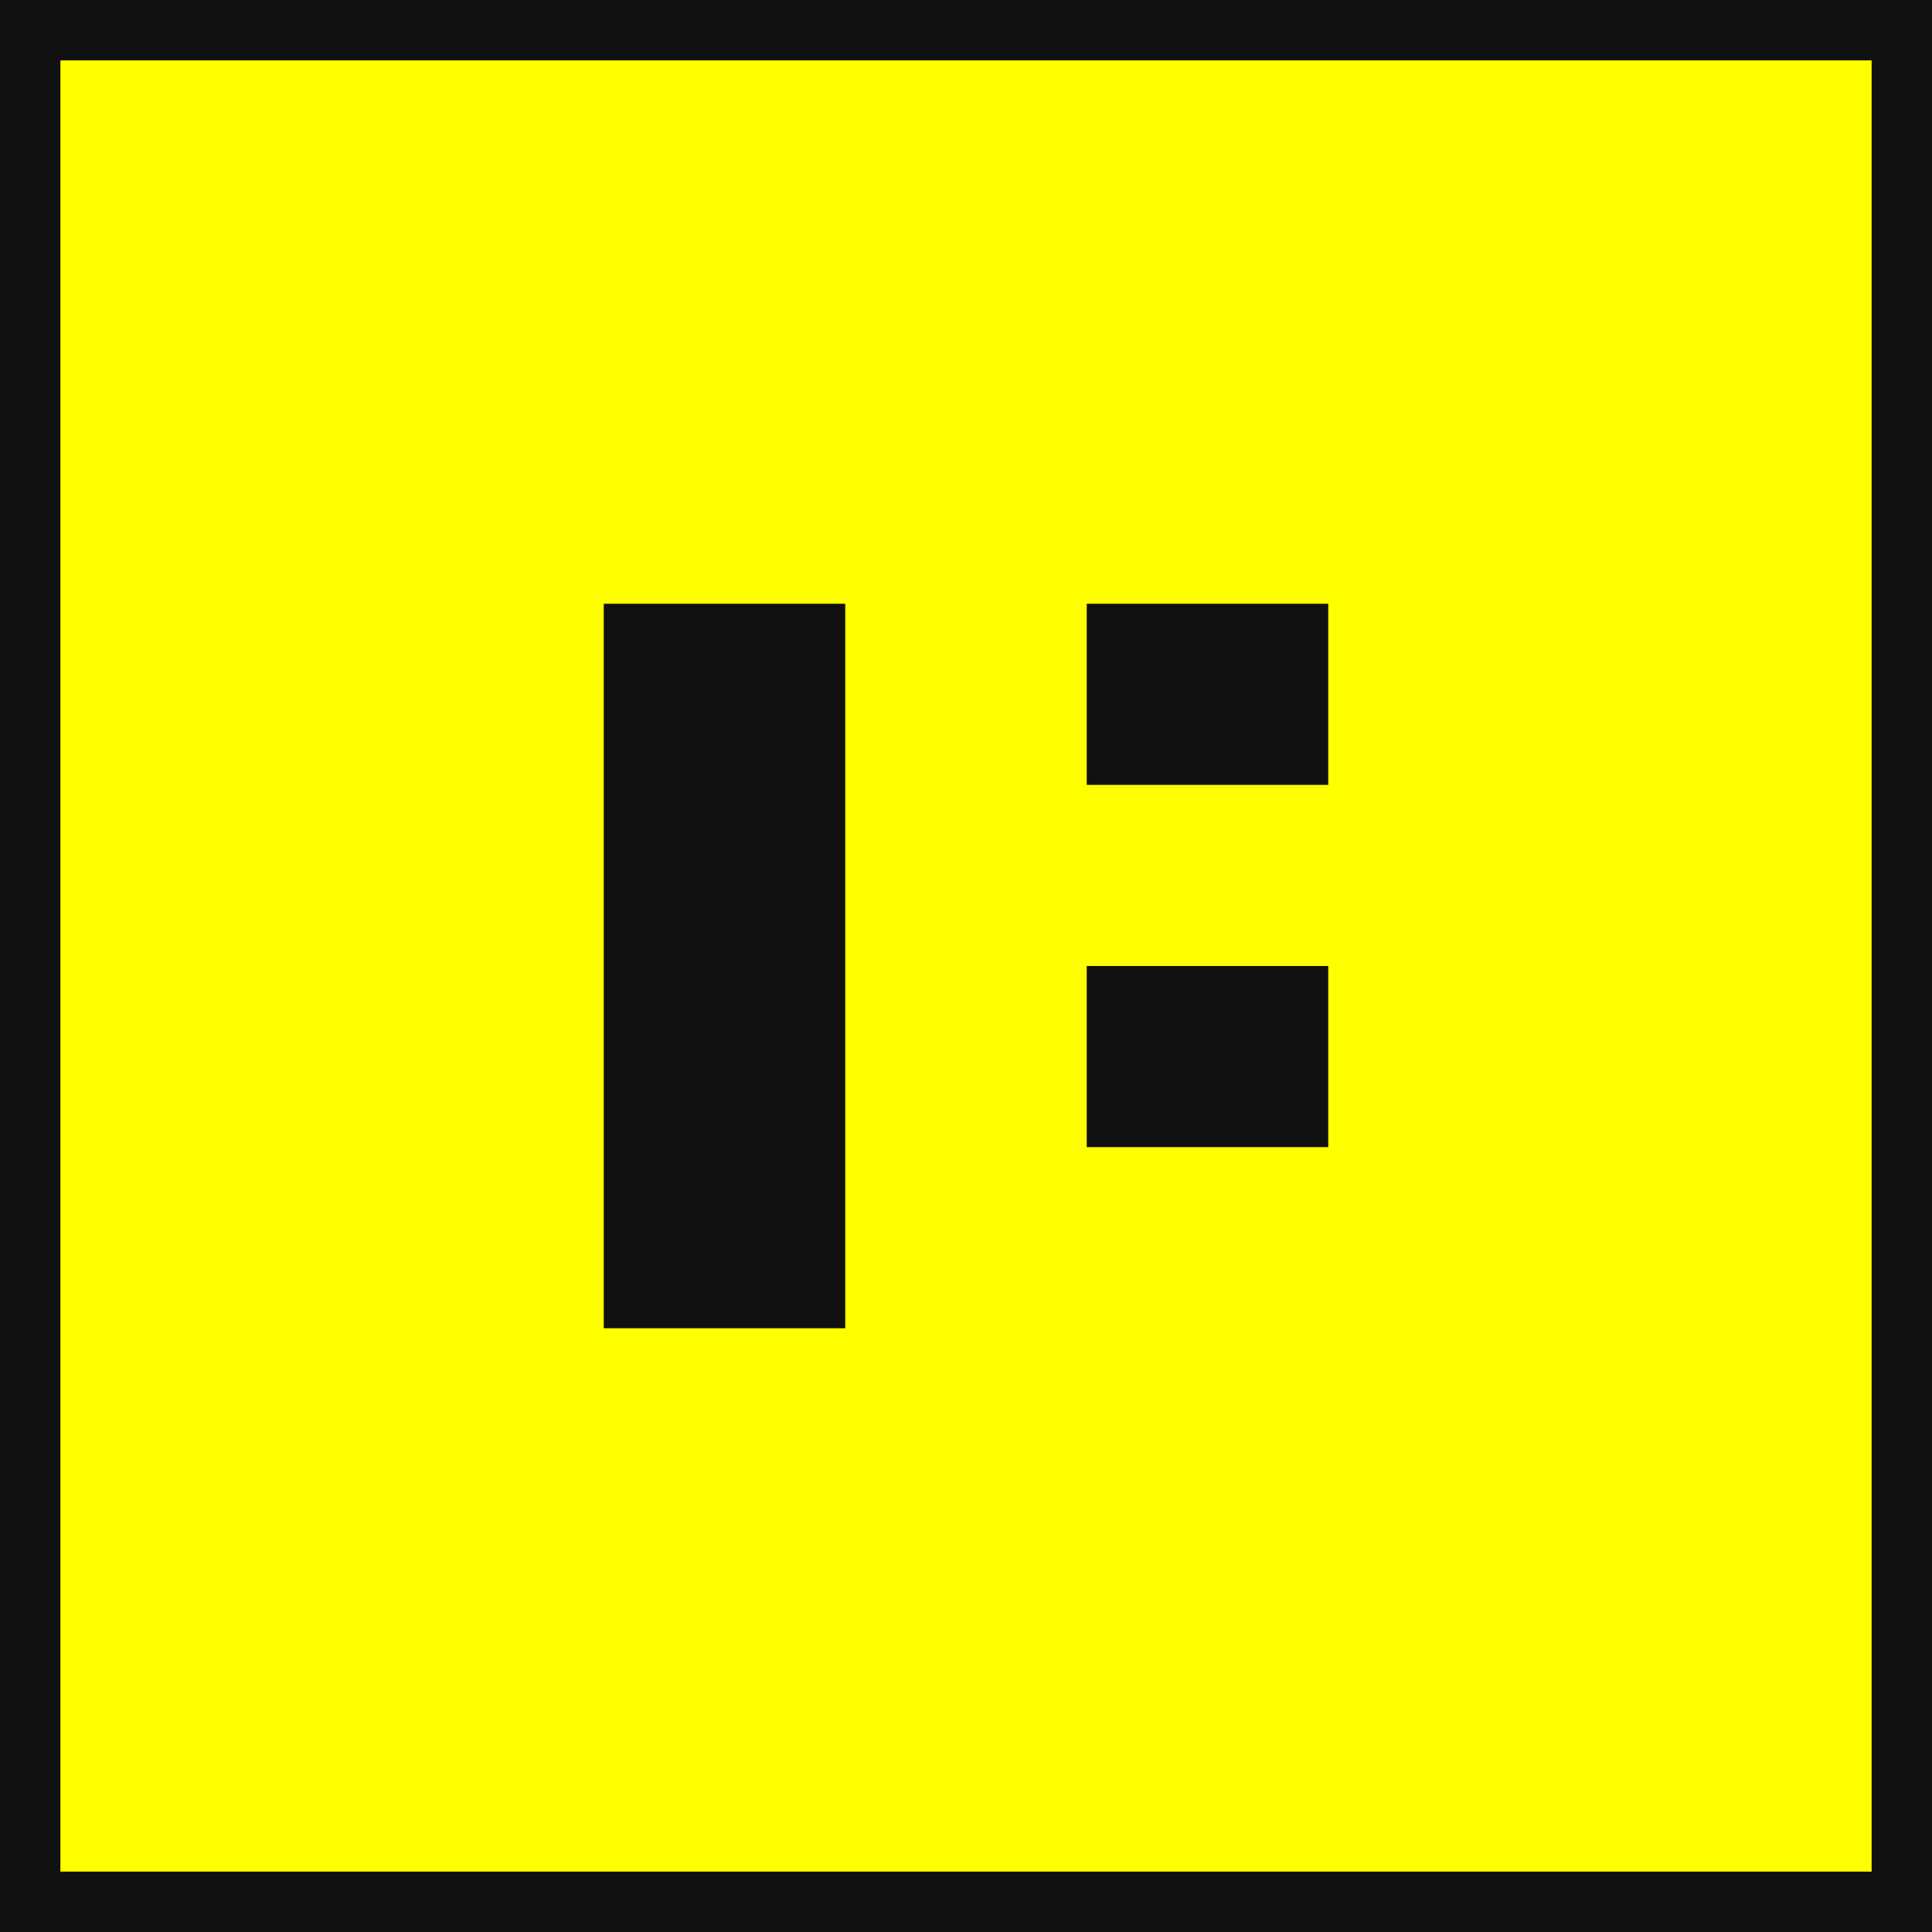 <svg width="32" height="32" viewBox="0 0 32 32" fill="none" xmlns="http://www.w3.org/2000/svg">
  <rect width="32" height="32" fill="#FFFF00"/>
  <rect width="32" height="32" stroke="#111111" stroke-width="2"/>
  <path d="M10 10H14V22H10V10Z" fill="#111111"/>
  <path d="M18 10H22V13H18V10Z" fill="#111111"/>
  <path d="M18 16H22V19H18V16Z" fill="#111111"/>
</svg>
